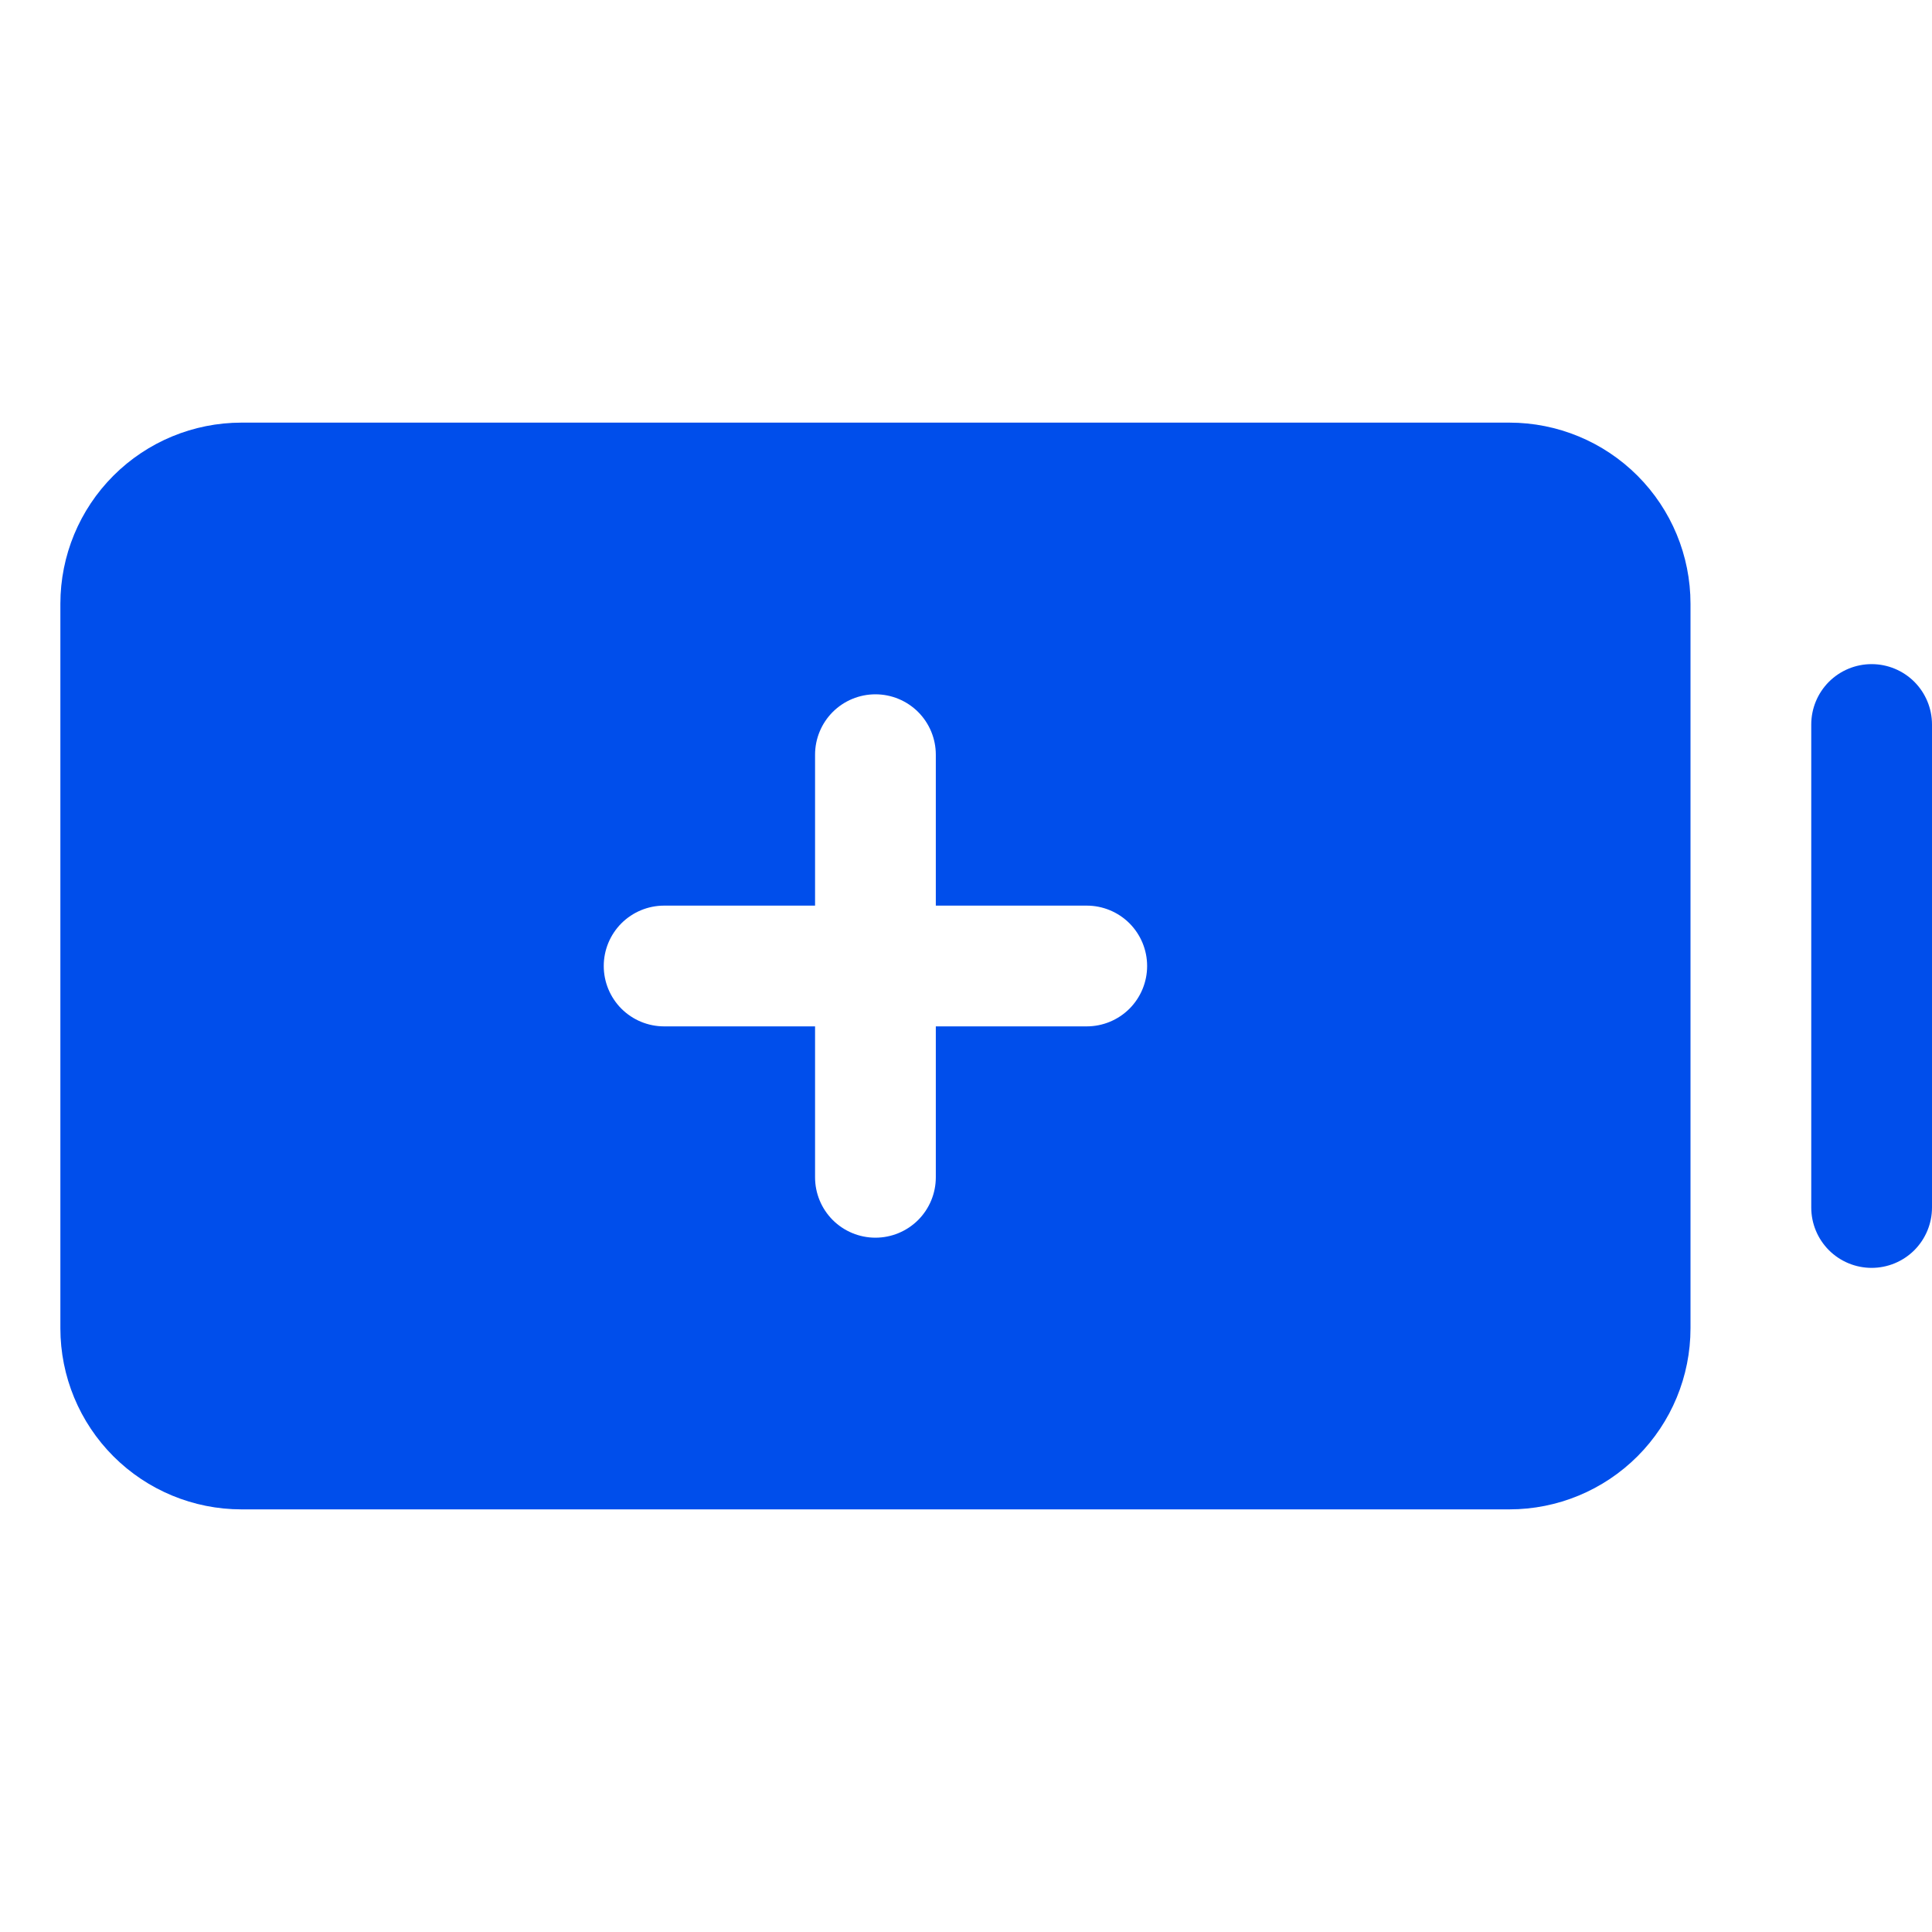 <svg xmlns="http://www.w3.org/2000/svg" width="48" height="48" viewBox="0 0 48 48" fill="none"><path d="M37.5 10.5H6C4.807 10.5 3.662 10.974 2.818 11.818C1.974 12.662 1.5 13.806 1.5 15V33C1.5 34.194 1.974 35.338 2.818 36.182C3.662 37.026 4.807 37.5 6 37.5H37.5C38.694 37.5 39.838 37.026 40.682 36.182C41.526 35.338 42 34.194 42 33V15C42 13.806 41.526 12.662 40.682 11.818C39.838 10.974 38.694 10.5 37.5 10.5ZM27 25.5H23.25V29.25C23.25 29.648 23.092 30.029 22.811 30.311C22.529 30.592 22.148 30.75 21.75 30.75C21.352 30.75 20.971 30.592 20.689 30.311C20.408 30.029 20.25 29.648 20.25 29.25V25.5H16.5C16.102 25.5 15.721 25.342 15.439 25.061C15.158 24.779 15 24.398 15 24C15 23.602 15.158 23.221 15.439 22.939C15.721 22.658 16.102 22.5 16.5 22.5H20.25V18.75C20.25 18.352 20.408 17.971 20.689 17.689C20.971 17.408 21.352 17.25 21.75 17.25C22.148 17.25 22.529 17.408 22.811 17.689C23.092 17.971 23.25 18.352 23.25 18.75V22.5H27C27.398 22.5 27.779 22.658 28.061 22.939C28.342 23.221 28.5 23.602 28.5 24C28.5 24.398 28.342 24.779 28.061 25.061C27.779 25.342 27.398 25.5 27 25.5ZM48 18V30C48 30.398 47.842 30.779 47.561 31.061C47.279 31.342 46.898 31.5 46.5 31.5C46.102 31.5 45.721 31.342 45.439 31.061C45.158 30.779 45 30.398 45 30V18C45 17.602 45.158 17.221 45.439 16.939C45.721 16.658 46.102 16.5 46.5 16.5C46.898 16.5 47.279 16.658 47.561 16.939C47.842 17.221 48 17.602 48 18Z" fill="#004EEB"></path></svg>